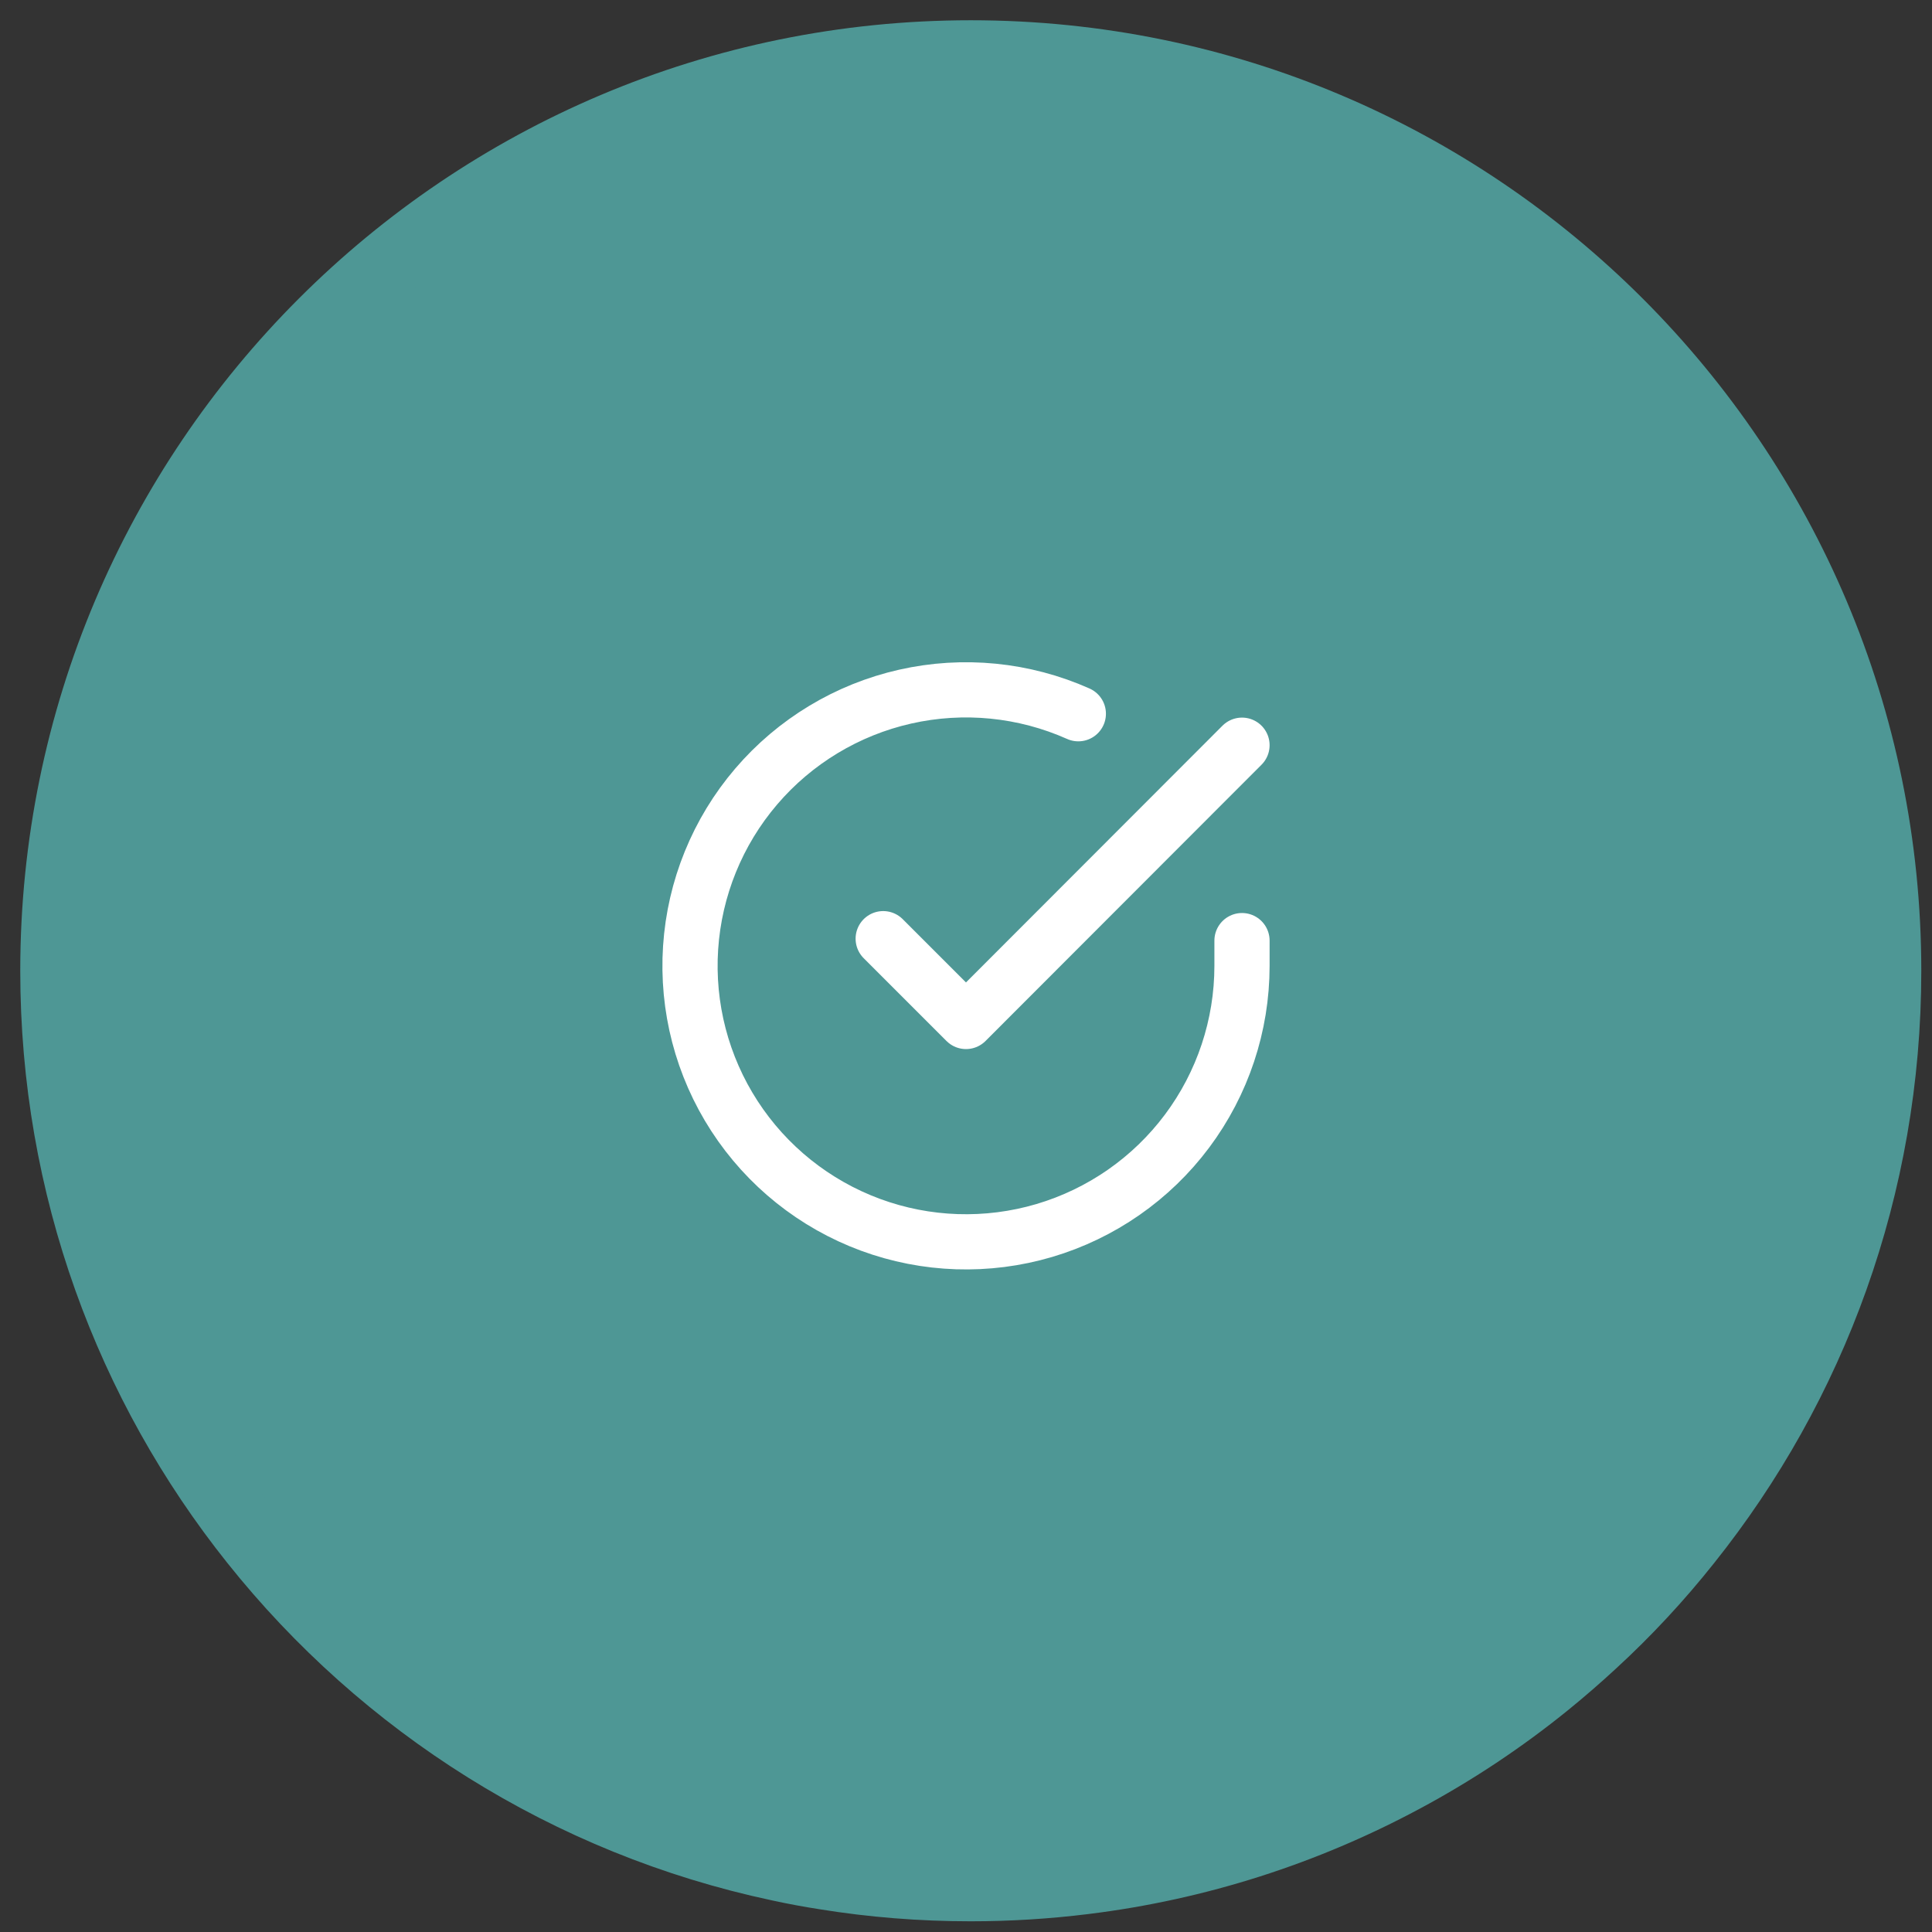 <svg width="70" height="70" viewBox="0 0 70 70" fill="none" xmlns="http://www.w3.org/2000/svg">
<rect x="0" y="0" width="70" height="70" fill="#333333" stroke="none"/>
<path d="M68.346 35.176C68.346 42.989 65.646 50.171 61.121 55.837C60.073 57.157 58.925 58.394 57.688 59.529C57.15 60.026 56.596 60.507 56.029 60.968C54.413 62.279 52.669 63.44 50.821 64.428C47.301 66.316 43.403 67.587 39.27 68.094C37.926 68.26 36.563 68.346 35.173 68.346C33.375 68.346 31.61 68.204 29.892 67.925C29.335 67.839 28.781 67.736 28.233 67.616C20.59 65.991 13.922 61.731 9.225 55.837C4.704 50.171 2 42.989 2 35.176C2 16.855 16.855 2 35.173 2C53.491 2 68.346 16.855 68.346 35.176Z" fill="#4E9795" stroke="#4E9795" stroke-width="2.532" stroke-linecap="round" stroke-linejoin="round"/>
<path d="M45 34.08V35C44.999 37.156 44.3 39.255 43.009 40.982C41.718 42.709 39.903 43.972 37.835 44.584C35.767 45.195 33.557 45.122 31.535 44.375C29.512 43.627 27.785 42.246 26.611 40.437C25.437 38.628 24.88 36.488 25.022 34.336C25.164 32.185 25.997 30.136 27.398 28.497C28.799 26.858 30.693 25.715 32.796 25.24C34.9 24.765 37.1 24.982 39.07 25.86" stroke="white" stroke-width="2" stroke-linecap="round" stroke-linejoin="round"/>
<path d="M45 27L35 37.01L32 34.01" stroke="white" stroke-width="2" stroke-linecap="round" stroke-linejoin="round"/>
</svg>
